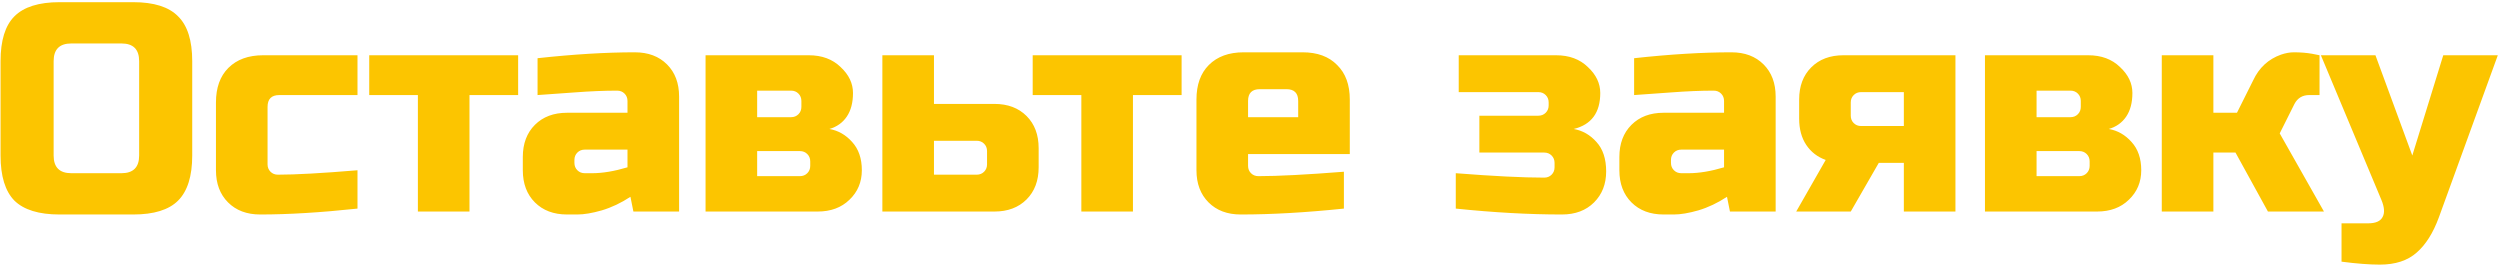 <?xml version="1.0" encoding="UTF-8"?> <svg xmlns="http://www.w3.org/2000/svg" width="390" height="42" viewBox="0 0 390 42" fill="none"> <path d="M21.707 9.54C21.707 7.7 20.787 6.78 18.947 6.78H11.127C9.287 6.78 8.367 7.7 8.367 9.54V24.26C8.367 26.1 9.287 27.02 11.127 27.02H18.947C20.787 27.02 21.707 26.1 21.707 24.26V9.54ZM29.987 24.26C29.987 27.48 29.251 29.826 27.779 31.298C26.338 32.739 24.007 33.46 20.787 33.46H9.287C6.067 33.46 3.721 32.739 2.249 31.298C0.808 29.826 0.087 27.48 0.087 24.26V9.54C0.087 6.32 0.808 3.989 2.249 2.548C3.721 1.076 6.067 0.34 9.287 0.34H20.787C24.007 0.34 26.338 1.076 27.779 2.548C29.251 3.989 29.987 6.32 29.987 9.54V24.26ZM55.769 32.54C50.034 33.153 44.974 33.46 40.589 33.46C38.503 33.46 36.832 32.831 35.575 31.574C34.317 30.317 33.689 28.645 33.689 26.56V15.98C33.689 13.68 34.333 11.886 35.621 10.598C36.939 9.279 38.749 8.62 41.049 8.62H55.769V14.83H43.579C42.352 14.83 41.739 15.443 41.739 16.67V25.64C41.739 26.1 41.892 26.483 42.199 26.79C42.505 27.097 42.889 27.25 43.349 27.25C46.109 27.25 50.249 27.02 55.769 26.56V32.54ZM73.24 14.83V33H65.19V14.83H57.6V8.62H80.83V14.83H73.24ZM92.369 27.02C93.995 27.02 95.835 26.713 97.889 26.1V23.34H91.219C90.759 23.34 90.376 23.493 90.069 23.8C89.763 24.107 89.609 24.49 89.609 24.95V25.41C89.609 25.87 89.763 26.253 90.069 26.56C90.376 26.867 90.759 27.02 91.219 27.02H92.369ZM83.859 9.08C89.471 8.467 94.531 8.16 99.039 8.16C101.125 8.16 102.796 8.789 104.053 10.046C105.311 11.303 105.939 12.975 105.939 15.06V33H98.809L98.349 30.7C96.908 31.651 95.421 32.356 93.887 32.816C92.385 33.245 91.112 33.46 90.069 33.46H88.459C86.374 33.46 84.703 32.831 83.445 31.574C82.188 30.317 81.559 28.645 81.559 26.56V24.49C81.559 22.405 82.188 20.733 83.445 19.476C84.703 18.219 86.374 17.59 88.459 17.59H97.889V15.75C97.889 15.29 97.736 14.907 97.429 14.6C97.123 14.293 96.739 14.14 96.279 14.14C94.286 14.14 92.078 14.232 89.655 14.416C87.263 14.6 85.331 14.738 83.859 14.83V9.08ZM127.547 33H110.067V8.62H126.167C128.221 8.62 129.877 9.233 131.135 10.46C132.423 11.656 133.067 13.005 133.067 14.508C133.067 16.011 132.745 17.237 132.101 18.188C131.457 19.139 130.552 19.783 129.387 20.12C130.767 20.365 131.947 21.04 132.929 22.144C133.941 23.248 134.447 24.72 134.447 26.56C134.447 28.4 133.803 29.933 132.515 31.16C131.257 32.387 129.601 33 127.547 33ZM126.397 25.18C126.397 24.72 126.243 24.337 125.937 24.03C125.63 23.723 125.247 23.57 124.787 23.57H118.117V27.48H124.787C125.247 27.48 125.63 27.327 125.937 27.02C126.243 26.713 126.397 26.33 126.397 25.87V25.18ZM125.017 15.75C125.017 15.29 124.863 14.907 124.557 14.6C124.25 14.293 123.867 14.14 123.407 14.14H118.117V18.28H123.407C123.867 18.28 124.25 18.127 124.557 17.82C124.863 17.513 125.017 17.13 125.017 16.67V15.75ZM137.649 33V8.62H145.699V16.21H155.129C157.214 16.21 158.885 16.839 160.143 18.096C161.4 19.353 162.029 21.025 162.029 23.11V26.1C162.029 28.185 161.4 29.857 160.143 31.114C158.885 32.371 157.214 33 155.129 33H137.649ZM152.369 27.25C152.829 27.25 153.212 27.097 153.519 26.79C153.825 26.483 153.979 26.1 153.979 25.64V23.57C153.979 23.11 153.825 22.727 153.519 22.42C153.212 22.113 152.829 21.96 152.369 21.96H145.699V27.25H152.369ZM176.74 14.83V33H168.69V14.83H161.1V8.62H184.33V14.83H176.74ZM196.538 13.91C195.311 13.91 194.698 14.523 194.698 15.75V18.28H202.518V15.75C202.518 14.523 201.904 13.91 200.678 13.91H196.538ZM209.648 32.54C203.729 33.153 198.362 33.46 193.548 33.46C191.462 33.46 189.791 32.831 188.534 31.574C187.276 30.317 186.648 28.645 186.648 26.56V15.52C186.648 13.22 187.292 11.426 188.58 10.138C189.898 8.819 191.708 8.16 194.008 8.16H203.208C205.508 8.16 207.302 8.819 208.59 10.138C209.908 11.426 210.568 13.22 210.568 15.52V24.03H194.698V25.87C194.698 26.33 194.851 26.713 195.158 27.02C195.464 27.327 195.848 27.48 196.308 27.48C199.344 27.48 203.79 27.25 209.648 26.79V32.54ZM227.101 27.02C232.958 27.48 237.558 27.71 240.901 27.71C241.361 27.71 241.744 27.557 242.051 27.25C242.357 26.943 242.511 26.56 242.511 26.1V25.41C242.511 24.95 242.357 24.567 242.051 24.26C241.744 23.953 241.361 23.8 240.901 23.8H230.781V18.05H239.981C240.441 18.05 240.824 17.897 241.131 17.59C241.437 17.283 241.591 16.9 241.591 16.44V15.98C241.591 15.52 241.437 15.137 241.131 14.83C240.824 14.523 240.441 14.37 239.981 14.37H227.561V8.62H242.741C244.795 8.62 246.451 9.233 247.709 10.46C248.997 11.656 249.641 13.005 249.641 14.508C249.641 17.575 248.261 19.445 245.501 20.12C246.881 20.365 248.061 21.04 249.043 22.144C250.055 23.248 250.561 24.781 250.561 26.744C250.561 28.707 249.932 30.317 248.675 31.574C247.417 32.831 245.746 33.46 243.661 33.46C238.539 33.46 233.019 33.153 227.101 32.54V27.02ZM263.432 27.02C265.057 27.02 266.897 26.713 268.952 26.1V23.34H262.282C261.822 23.34 261.438 23.493 261.132 23.8C260.825 24.107 260.672 24.49 260.672 24.95V25.41C260.672 25.87 260.825 26.253 261.132 26.56C261.438 26.867 261.822 27.02 262.282 27.02H263.432ZM254.922 9.08C260.534 8.467 265.594 8.16 270.102 8.16C272.187 8.16 273.858 8.789 275.116 10.046C276.373 11.303 277.002 12.975 277.002 15.06V33H269.872L269.412 30.7C267.97 31.651 266.483 32.356 264.95 32.816C263.447 33.245 262.174 33.46 261.132 33.46H259.522C257.436 33.46 255.765 32.831 254.508 31.574C253.25 30.317 252.622 28.645 252.622 26.56V24.49C252.622 22.405 253.25 20.733 254.508 19.476C255.765 18.219 257.436 17.59 259.522 17.59H268.952V15.75C268.952 15.29 268.798 14.907 268.492 14.6C268.185 14.293 267.802 14.14 267.342 14.14C265.348 14.14 263.14 14.232 260.718 14.416C258.326 14.6 256.394 14.738 254.922 14.83V9.08ZM305.049 8.62V33H296.999V25.41H293.089L288.719 33H280.209L284.809 24.95C283.521 24.49 282.509 23.708 281.773 22.604C281.037 21.5 280.669 20.135 280.669 18.51V15.52C280.669 13.435 281.298 11.763 282.555 10.506C283.812 9.249 285.484 8.62 287.569 8.62H305.049ZM290.329 14.37C289.869 14.37 289.486 14.523 289.179 14.83C288.872 15.137 288.719 15.52 288.719 15.98V18.05C288.719 18.51 288.872 18.893 289.179 19.2C289.486 19.507 289.869 19.66 290.329 19.66H296.999V14.37H290.329ZM327.134 33H309.654V8.62H325.754C327.809 8.62 329.465 9.233 330.722 10.46C332.01 11.656 332.654 13.005 332.654 14.508C332.654 16.011 332.332 17.237 331.688 18.188C331.044 19.139 330.14 19.783 328.974 20.12C330.354 20.365 331.535 21.04 332.516 22.144C333.528 23.248 334.034 24.72 334.034 26.56C334.034 28.4 333.39 29.933 332.102 31.16C330.845 32.387 329.189 33 327.134 33ZM325.984 25.18C325.984 24.72 325.831 24.337 325.524 24.03C325.218 23.723 324.834 23.57 324.374 23.57H317.704V27.48H324.374C324.834 27.48 325.218 27.327 325.524 27.02C325.831 26.713 325.984 26.33 325.984 25.87V25.18ZM324.604 15.75C324.604 15.29 324.451 14.907 324.144 14.6C323.838 14.293 323.454 14.14 322.994 14.14H317.704V18.28H322.994C323.454 18.28 323.838 18.127 324.144 17.82C324.451 17.513 324.604 17.13 324.604 16.67V15.75ZM348.737 23.8H345.287V33H337.237V8.62H345.287V17.59H348.967L351.497 12.53C352.417 10.567 353.858 9.233 355.821 8.528C356.526 8.283 357.201 8.16 357.845 8.16C358.887 8.16 359.838 8.237 360.697 8.39L361.847 8.62V14.83H360.237C359.194 14.83 358.427 15.29 357.937 16.21L355.637 20.81L362.537 33H353.797L348.737 23.8ZM371.259 41.28C369.633 41.28 367.64 41.127 365.279 40.82V34.84H369.419C370.584 34.84 371.335 34.518 371.673 33.874C372.041 33.23 371.979 32.325 371.489 31.16L362.059 8.62H370.569L376.319 24.26L381.149 8.62H389.659L380.459 33.92C379.569 36.343 378.419 38.167 377.009 39.394C375.598 40.651 373.681 41.28 371.259 41.28Z" fill="#FCC500"></path> </svg> 